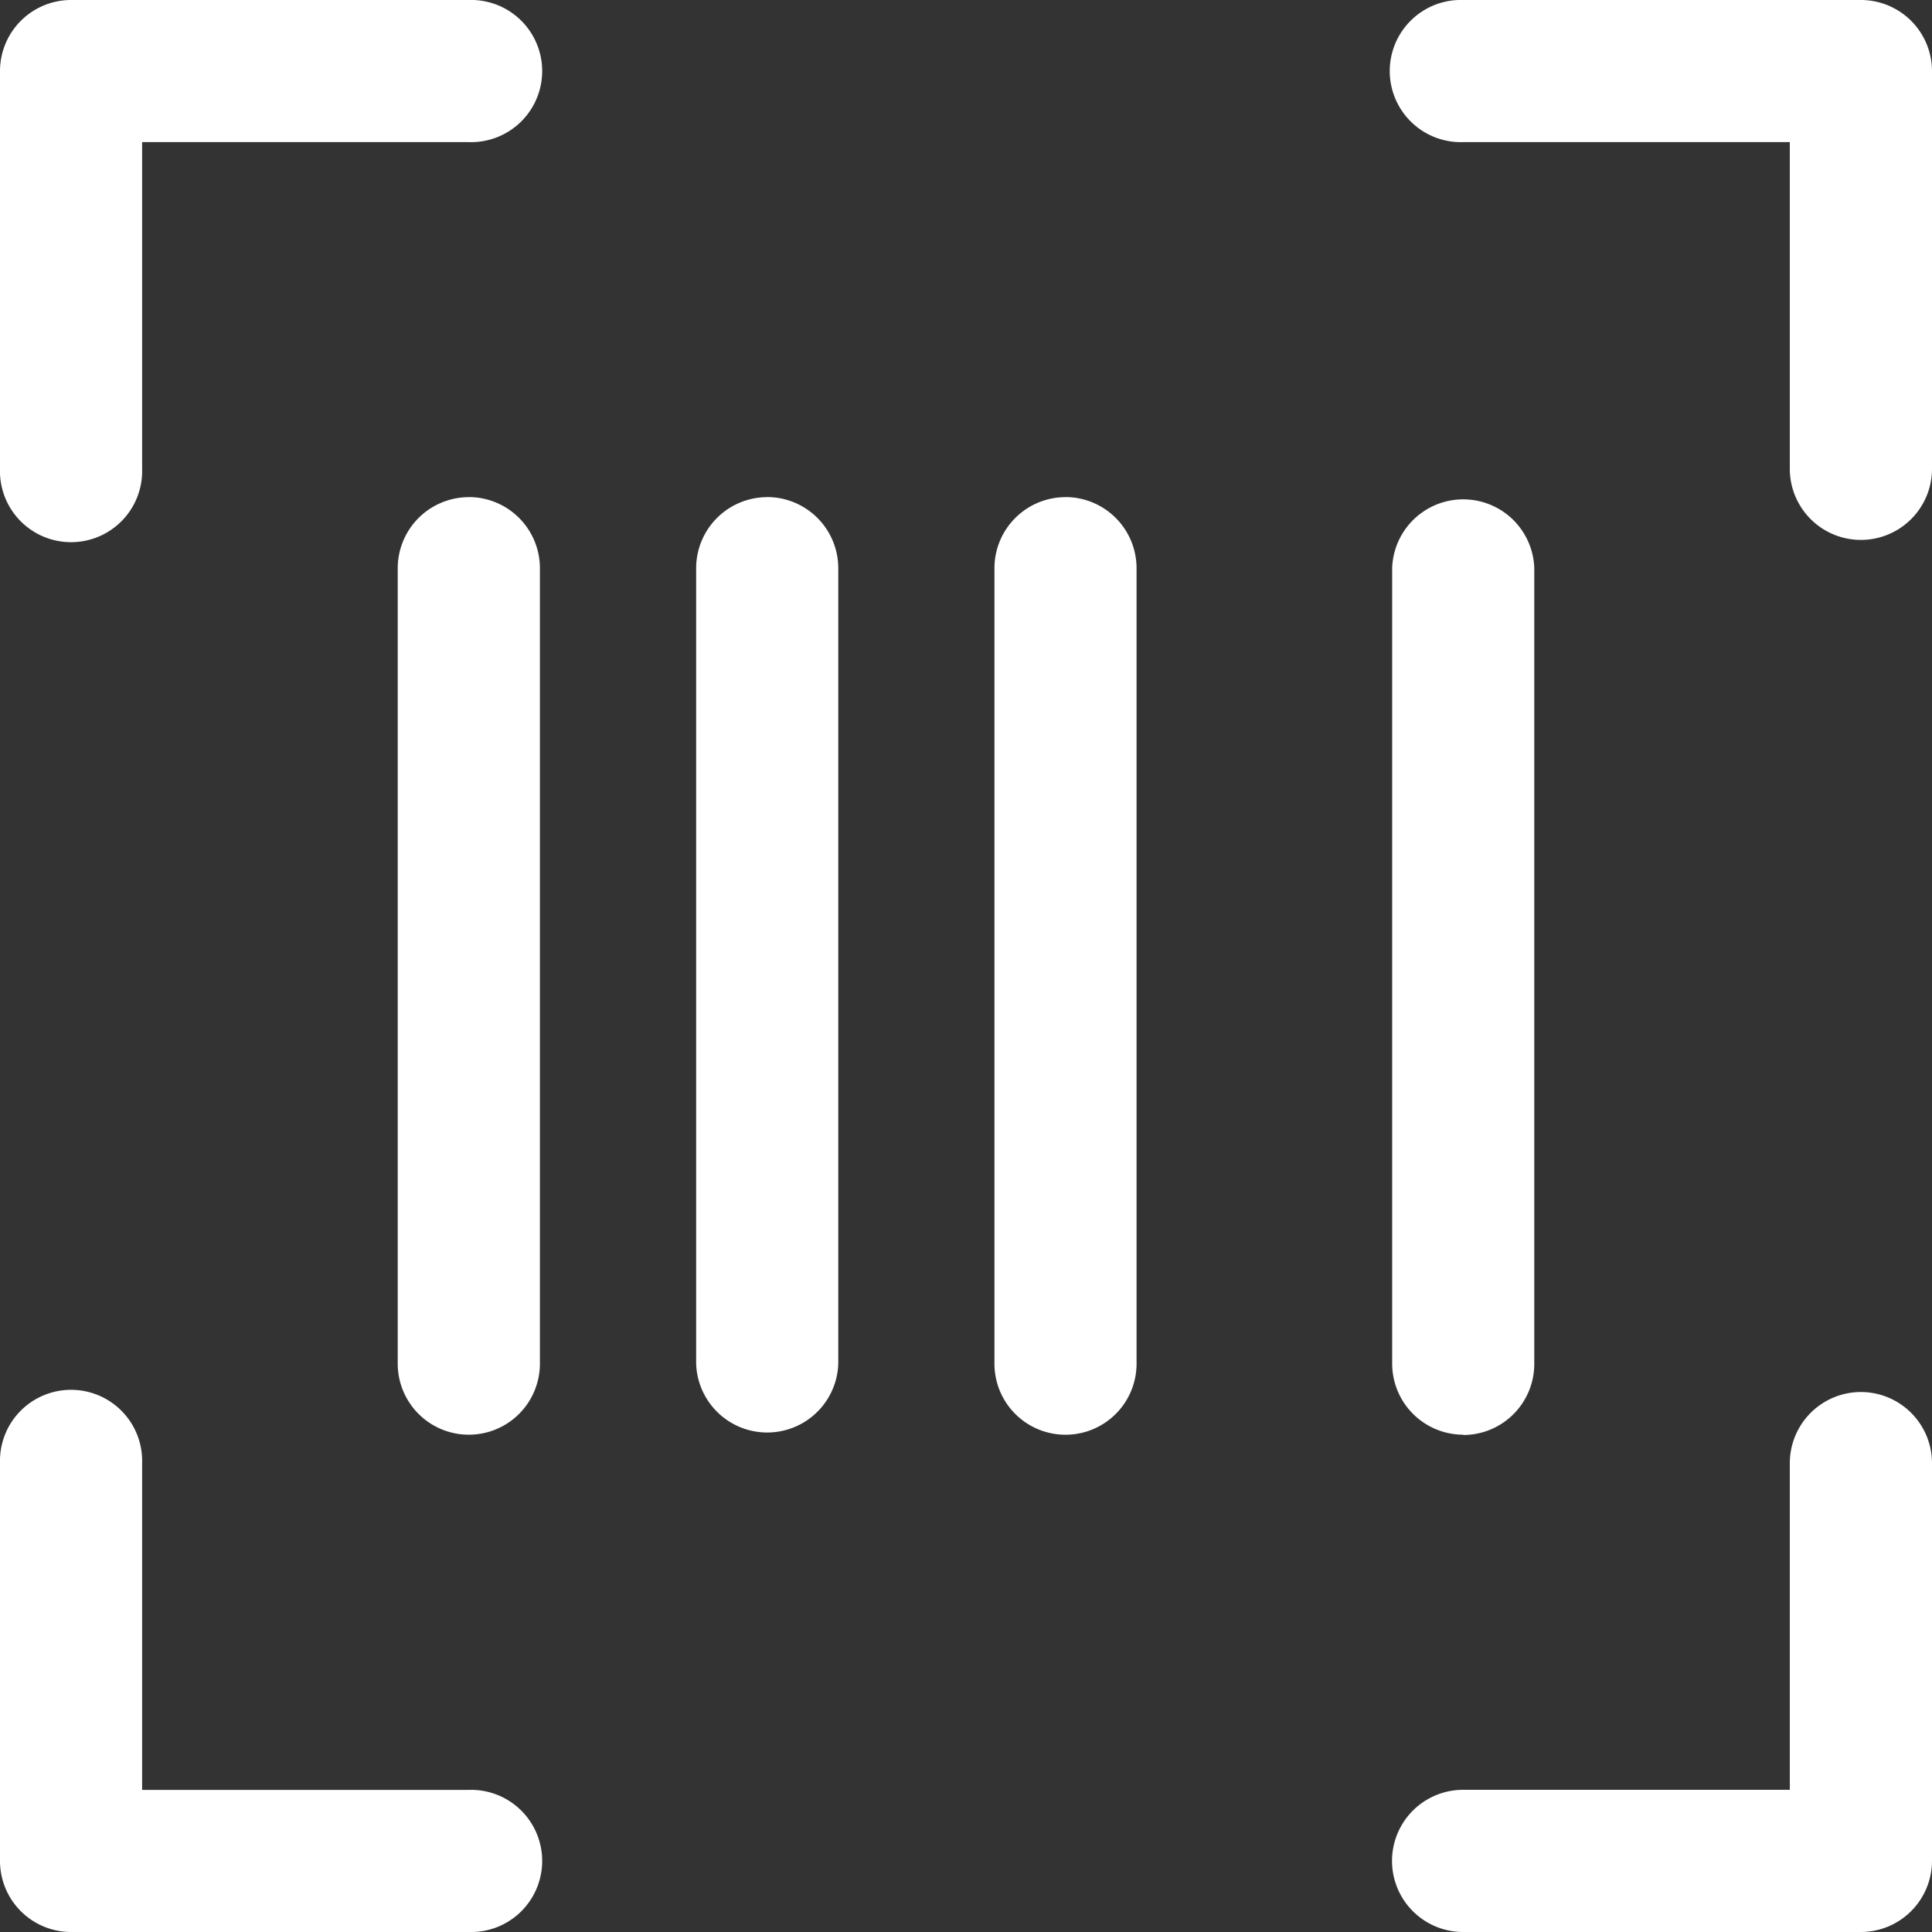 <?xml version="1.0" encoding="UTF-8"?>
<svg xmlns="http://www.w3.org/2000/svg" xmlns:xlink="http://www.w3.org/1999/xlink" width="26.523" height="26.523" viewBox="0 0 26.523 26.523">
  <rect x="0" y="0" width="26.523" height="26.523" fill="#333333" stroke="none"/>
  <defs>
    <clipPath id="a">
      <rect width="26.523" height="26.523" transform="translate(0 0)" fill="none"></rect>
    </clipPath>
  </defs>
  <g transform="translate(0 0)">
    <g clip-path="url(#a)">
      <path d="M6.436,6.825A.977.977,0,0,0,5.46,7.8v10.92a.976.976,0,0,0,1.952,0V7.8a.977.977,0,0,0-.976-.976" fill="#fff"></path>
      <path d="M6.436,0H.975A.976.976,0,0,0,0,.976v5.46a.976.976,0,1,0,1.951,0V1.951H6.436A.976.976,0,1,0,6.436,0" fill="#fff"></path>
      <path d="M6.436,24.572H1.951V20.087a.976.976,0,1,0-1.951,0v5.46a.976.976,0,0,0,.975.976H6.436a.976.976,0,1,0,0-1.951" fill="#fff"></path>
      <path d="M10.532,6.825a.976.976,0,0,0-.975.976v10.92a.976.976,0,0,0,1.951,0V7.8a.977.977,0,0,0-.976-.976" fill="#fff"></path>
      <path d="M25.547,0H20.086a.976.976,0,1,0,0,1.951h4.485V6.436a.976.976,0,0,0,1.952,0V.976A.977.977,0,0,0,25.547,0" fill="#fff"></path>
      <path d="M14.627,6.825a.976.976,0,0,0-.975.976v10.92a.975.975,0,0,0,1.951,0V7.8a.977.977,0,0,0-.976-.976" fill="#fff"></path>
      <path d="M20.088,19.7a.976.976,0,0,0,.975-.976V7.8a.976.976,0,0,0-1.951,0V18.72a.977.977,0,0,0,.976.976" fill="#fff"></path>
      <path d="M25.547,19.11a.977.977,0,0,0-.976.976v4.485H20.086a.976.976,0,0,0,0,1.952h5.461a.978.978,0,0,0,.976-.977v-5.46a.977.977,0,0,0-.976-.976" fill="#fff"></path>
    </g>
  </g>
</svg>
